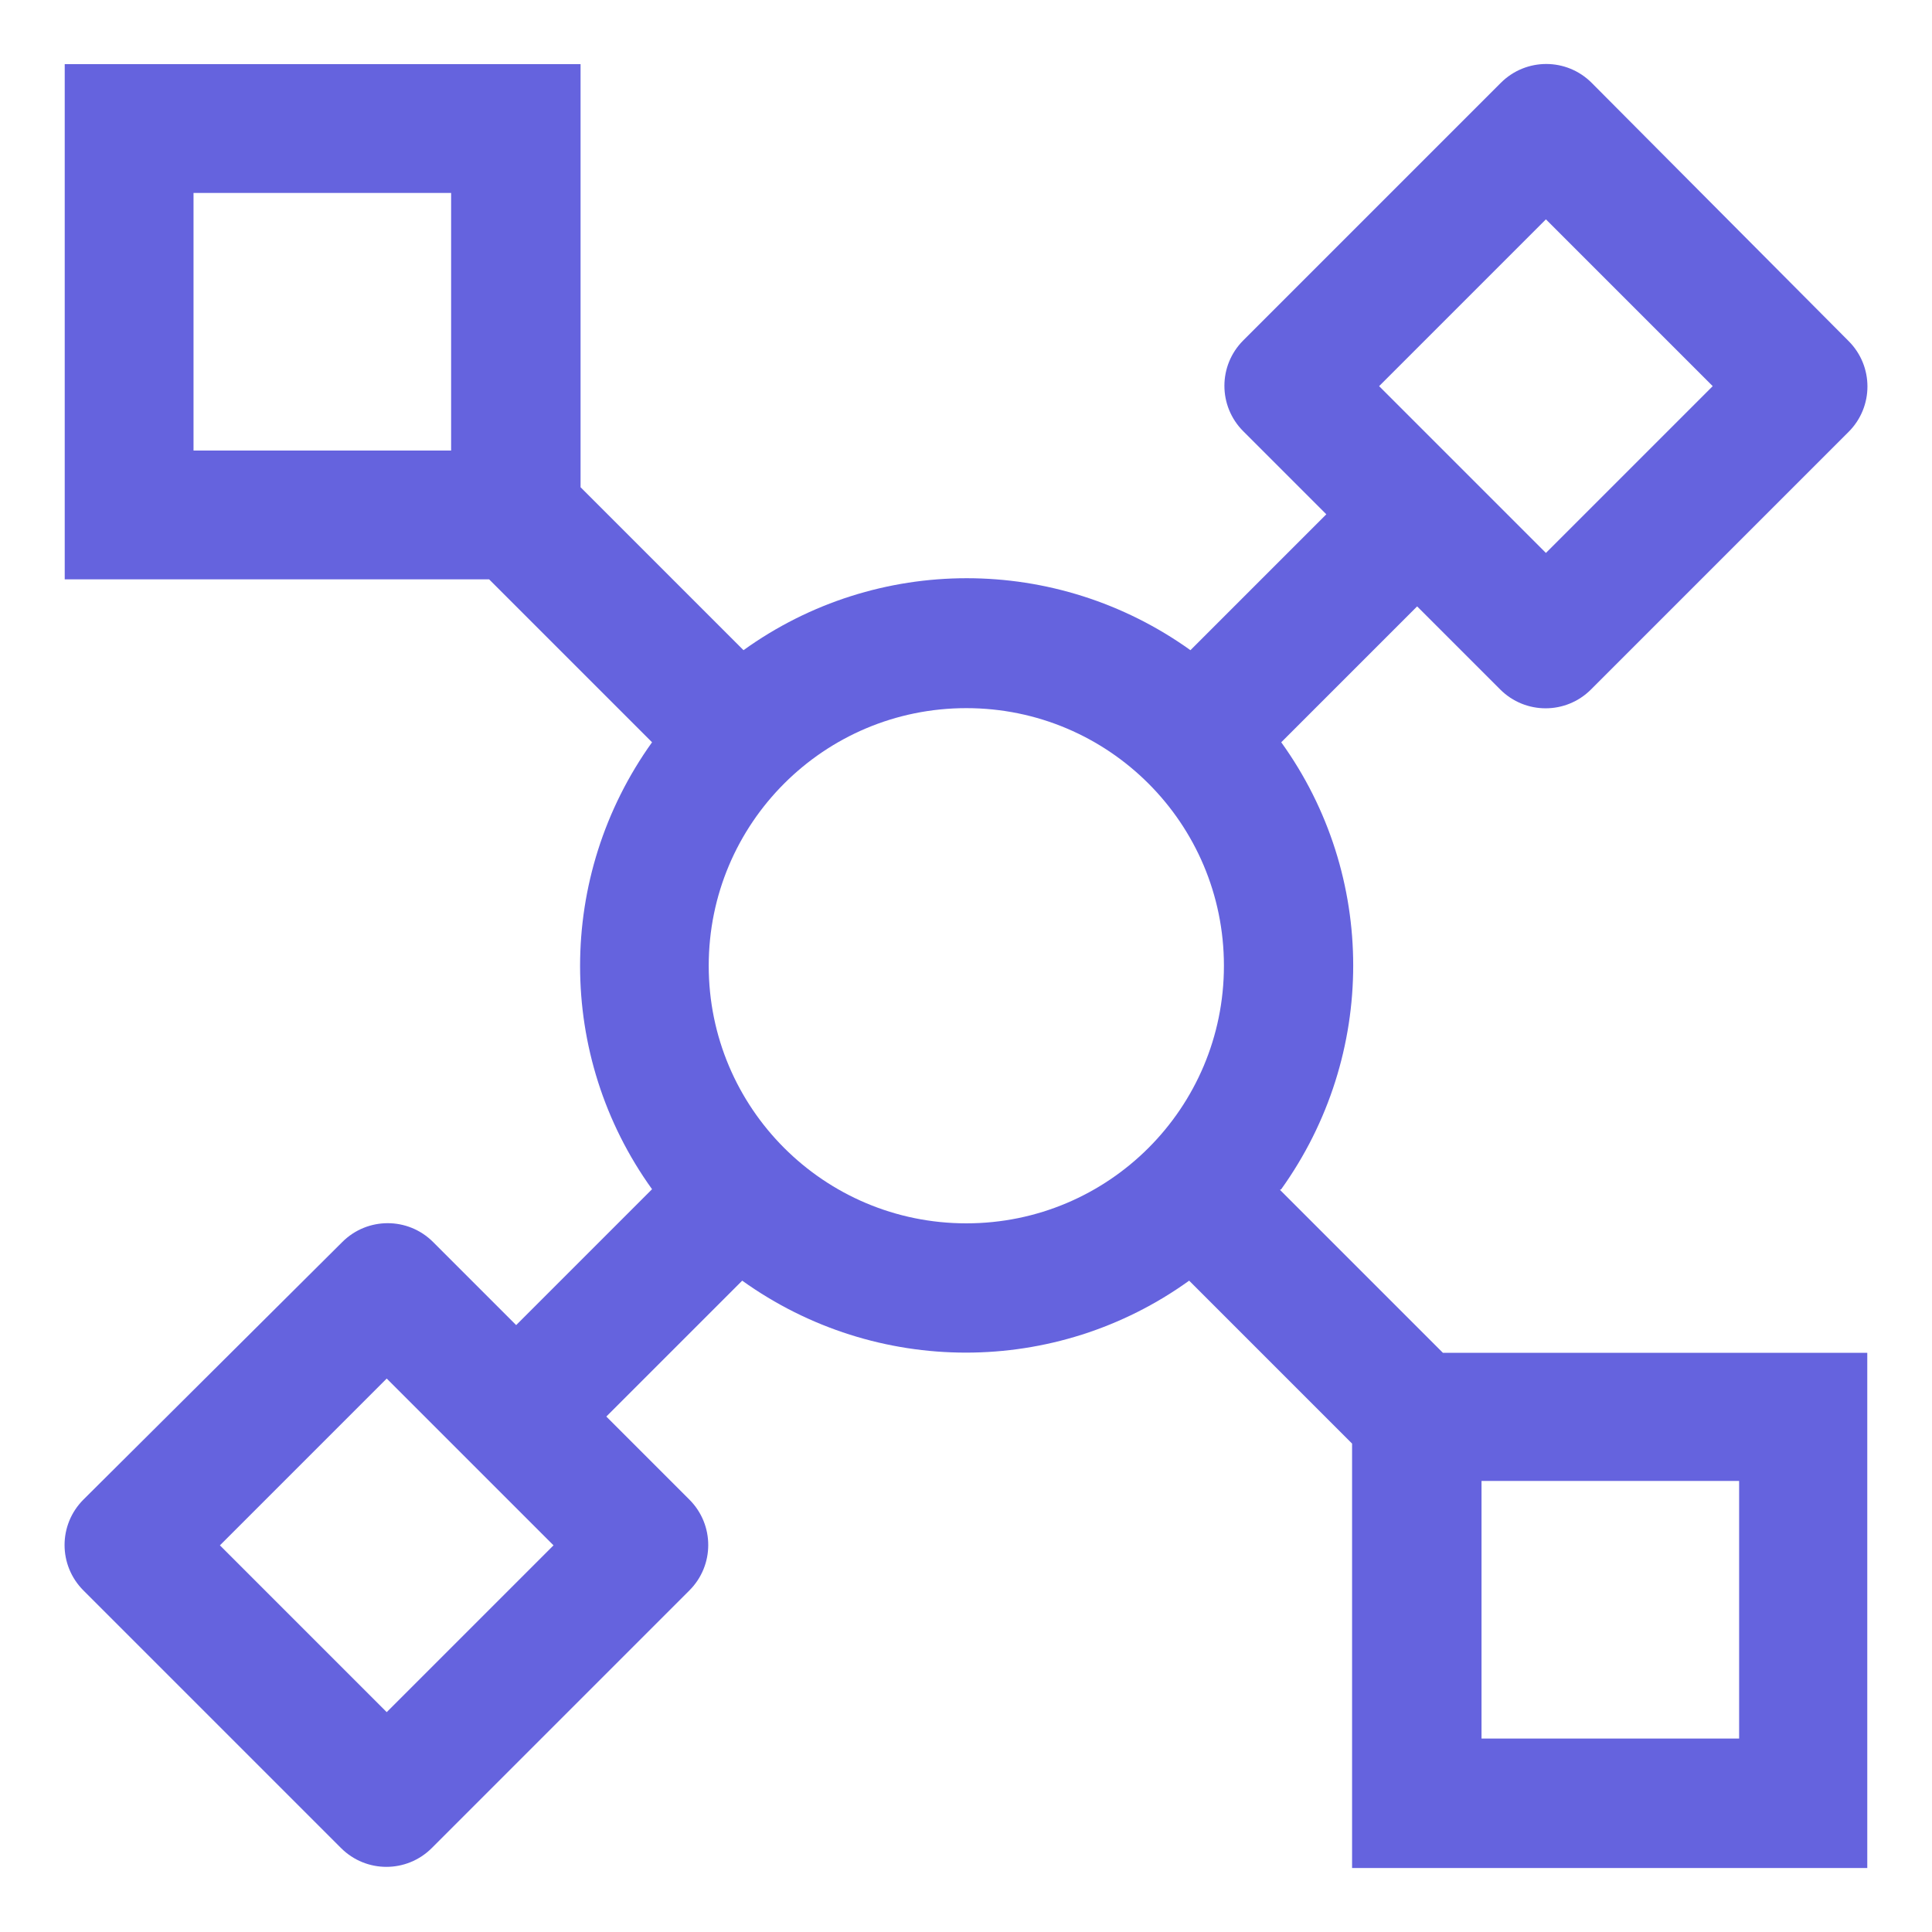 <?xml version="1.0" encoding="UTF-8"?>
<svg xmlns="http://www.w3.org/2000/svg" width="30" height="30" viewBox="0 0 30 30" fill="none">
  <path d="M23.005 22.996H27.005V26.996H23.005V22.996ZM11.005 14.996C11.005 12.786 12.795 10.996 15.005 10.996C17.215 10.996 19.005 12.786 19.005 14.996C19.005 17.206 17.215 18.996 15.005 18.996C12.795 18.996 11.005 17.206 11.005 14.996ZM7.005 6.996H3.005V2.996H7.005V6.996ZM6.005 26.586L3.415 23.996L6.005 21.406L8.595 23.996L6.005 26.586ZM24.005 3.406L26.595 5.996L24.005 8.586L21.415 5.996L24.005 3.406ZM19.895 18.466C21.385 16.386 21.385 13.596 19.895 11.526L22.005 9.416L23.295 10.706C23.685 11.096 24.315 11.096 24.705 10.706L28.705 6.706C29.095 6.316 29.095 5.686 28.705 5.296L24.715 1.286C24.325 0.896 23.695 0.896 23.305 1.286L19.305 5.286C18.915 5.676 18.915 6.306 19.305 6.696L20.595 7.986L18.485 10.096C16.405 8.606 13.615 8.606 11.545 10.096L9.015 7.566V0.996H1.005V8.996H7.595L10.125 11.526C8.635 13.606 8.635 16.396 10.125 18.466L8.015 20.576L6.725 19.286C6.335 18.896 5.705 18.896 5.315 19.286L1.295 23.286C0.905 23.676 0.905 24.306 1.295 24.696L5.295 28.696C5.685 29.086 6.315 29.086 6.705 28.696L10.705 24.696C11.095 24.306 11.095 23.676 10.705 23.286L9.415 21.996L11.525 19.886C13.605 21.376 16.395 21.376 18.465 19.886L20.995 22.416V29.006H28.995V21.006H22.405L19.875 18.476L19.895 18.466Z" fill="#6563DE"></path>
</svg>
